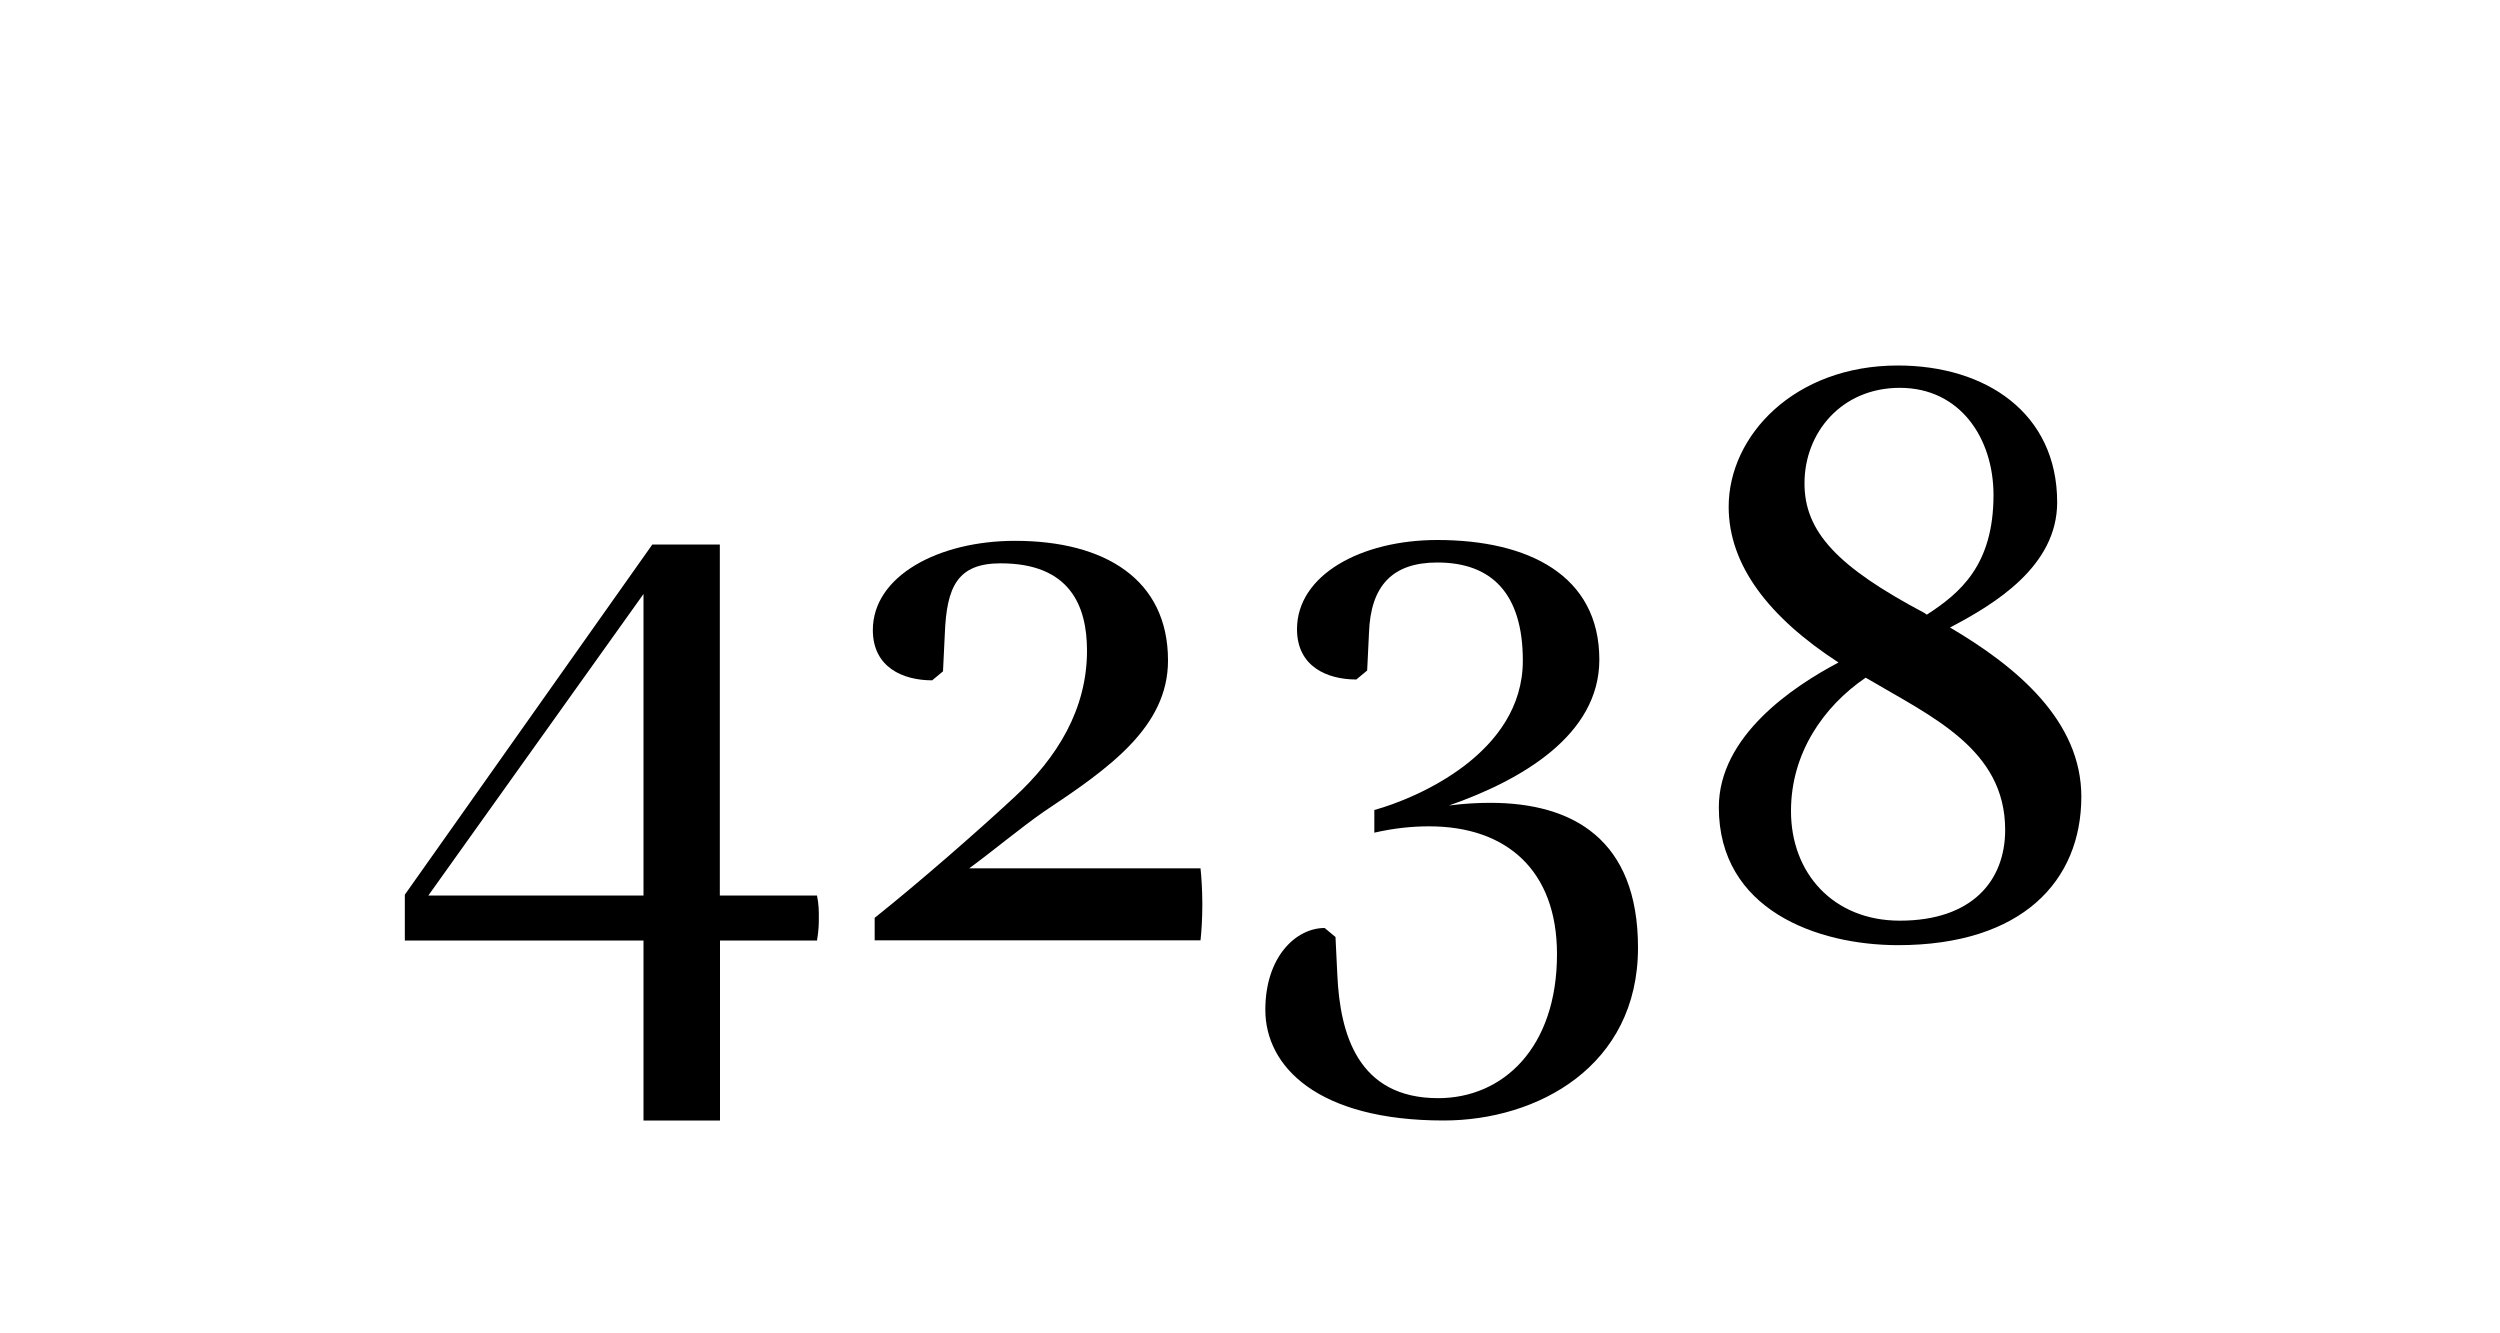 <?xml version="1.0" encoding="utf-8"?>
<!-- Generator: Adobe Illustrator 25.2.1, SVG Export Plug-In . SVG Version: 6.00 Build 0)  -->
<svg version="1.1" id="Ebene_1" xmlns="http://www.w3.org/2000/svg" xmlns:xlink="http://www.w3.org/1999/xlink" x="0px" y="0px"
	 viewBox="0 0 150 80" style="enable-background:new 0 0 150 80;" xml:space="preserve">
<style type="text/css">
	.st0{fill:#1D1D1B;}
</style>
<g>
	<path d="M38.61,56.43H24.29v-2.75l14.85-21.01h4.05v21.06h5.83c0.11,0.54,0.11,0.92,0.11,1.3c0,0.38,0,0.76-0.11,1.4H43.2v10.8
		h-4.59V56.43z M38.61,53.73V35.64L25.7,53.73H38.61z"/>
	<path d="M60.85,47.84c2.59-2.38,4.37-5.29,4.37-8.8c0-2.7-1.03-5.24-5.18-5.24c-2.59,0-3.24,1.4-3.35,4.21l-0.11,2.27l-0.65,0.54
		c-1.73,0-3.56-0.76-3.56-3.02c0-3.24,3.94-5.35,8.53-5.35c5.4,0,9.18,2.32,9.18,7.18c0,4-3.56,6.48-7.45,9.07
		c-1.4,0.97-3.08,2.38-4.48,3.4h13.88c0.05,0.43,0.11,1.3,0.11,2.16c0,0.81-0.05,1.67-0.11,2.16H52.48v-1.35
		C55.24,52.87,58.75,49.79,60.85,47.84z"/>
	<path d="M75.92,60.59c0-3.19,1.84-4.91,3.56-4.91l0.65,0.54l0.11,2.27c0.16,3.56,1.24,7.4,6.05,7.4c3.89,0,7.13-3.02,7.13-8.64
		c0-5.02-3.02-7.67-7.67-7.67c-1.03,0-2.11,0.11-3.29,0.38V48.6c2.54-0.7,8.91-3.4,8.91-8.96c0-4.05-1.89-5.89-5.13-5.89
		c-2.7,0-4,1.4-4.1,4.21l-0.11,2.27l-0.65,0.54c-1.73,0-3.56-0.76-3.56-3.02c0-3.24,3.83-5.35,8.42-5.35c5.45,0,9.72,2.11,9.72,7.18
		c0,4.54-4.7,7.24-9.02,8.75c0.86-0.11,1.67-0.16,2.48-0.16c4.97,0,8.86,2.21,8.86,8.69c0,7.13-6.05,10.37-11.66,10.37
		C79.05,67.23,75.92,63.99,75.92,60.59z"/>
	<path d="M103.13,48.44c0-4.27,4.43-7.24,7.18-8.69c-4.16-2.7-6.59-5.83-6.59-9.34c0-4.27,3.94-8.48,10.15-8.48
		c5.29,0,9.56,2.86,9.56,8.21c0,3.83-3.73,6.1-6.43,7.51c4.05,2.38,7.88,5.62,7.88,10.15c0,5.02-3.51,8.91-11.02,8.91
		C109.02,56.7,103.13,54.59,103.13,48.44z M113.99,55.24c4.32,0,6.32-2.38,6.32-5.45c0-4.86-4.43-6.8-8.37-9.13
		c-2.54,1.73-4.48,4.54-4.48,7.99C107.45,52.38,109.99,55.24,113.99,55.24z M115.45,36.77l0.16,0.11c2-1.3,4-2.97,4-7.18
		c0-3.4-2-6.43-5.62-6.43c-3.51,0-5.72,2.7-5.72,5.72C108.26,31.91,110.26,34.02,115.45,36.77z"/>
</g>
</svg>
